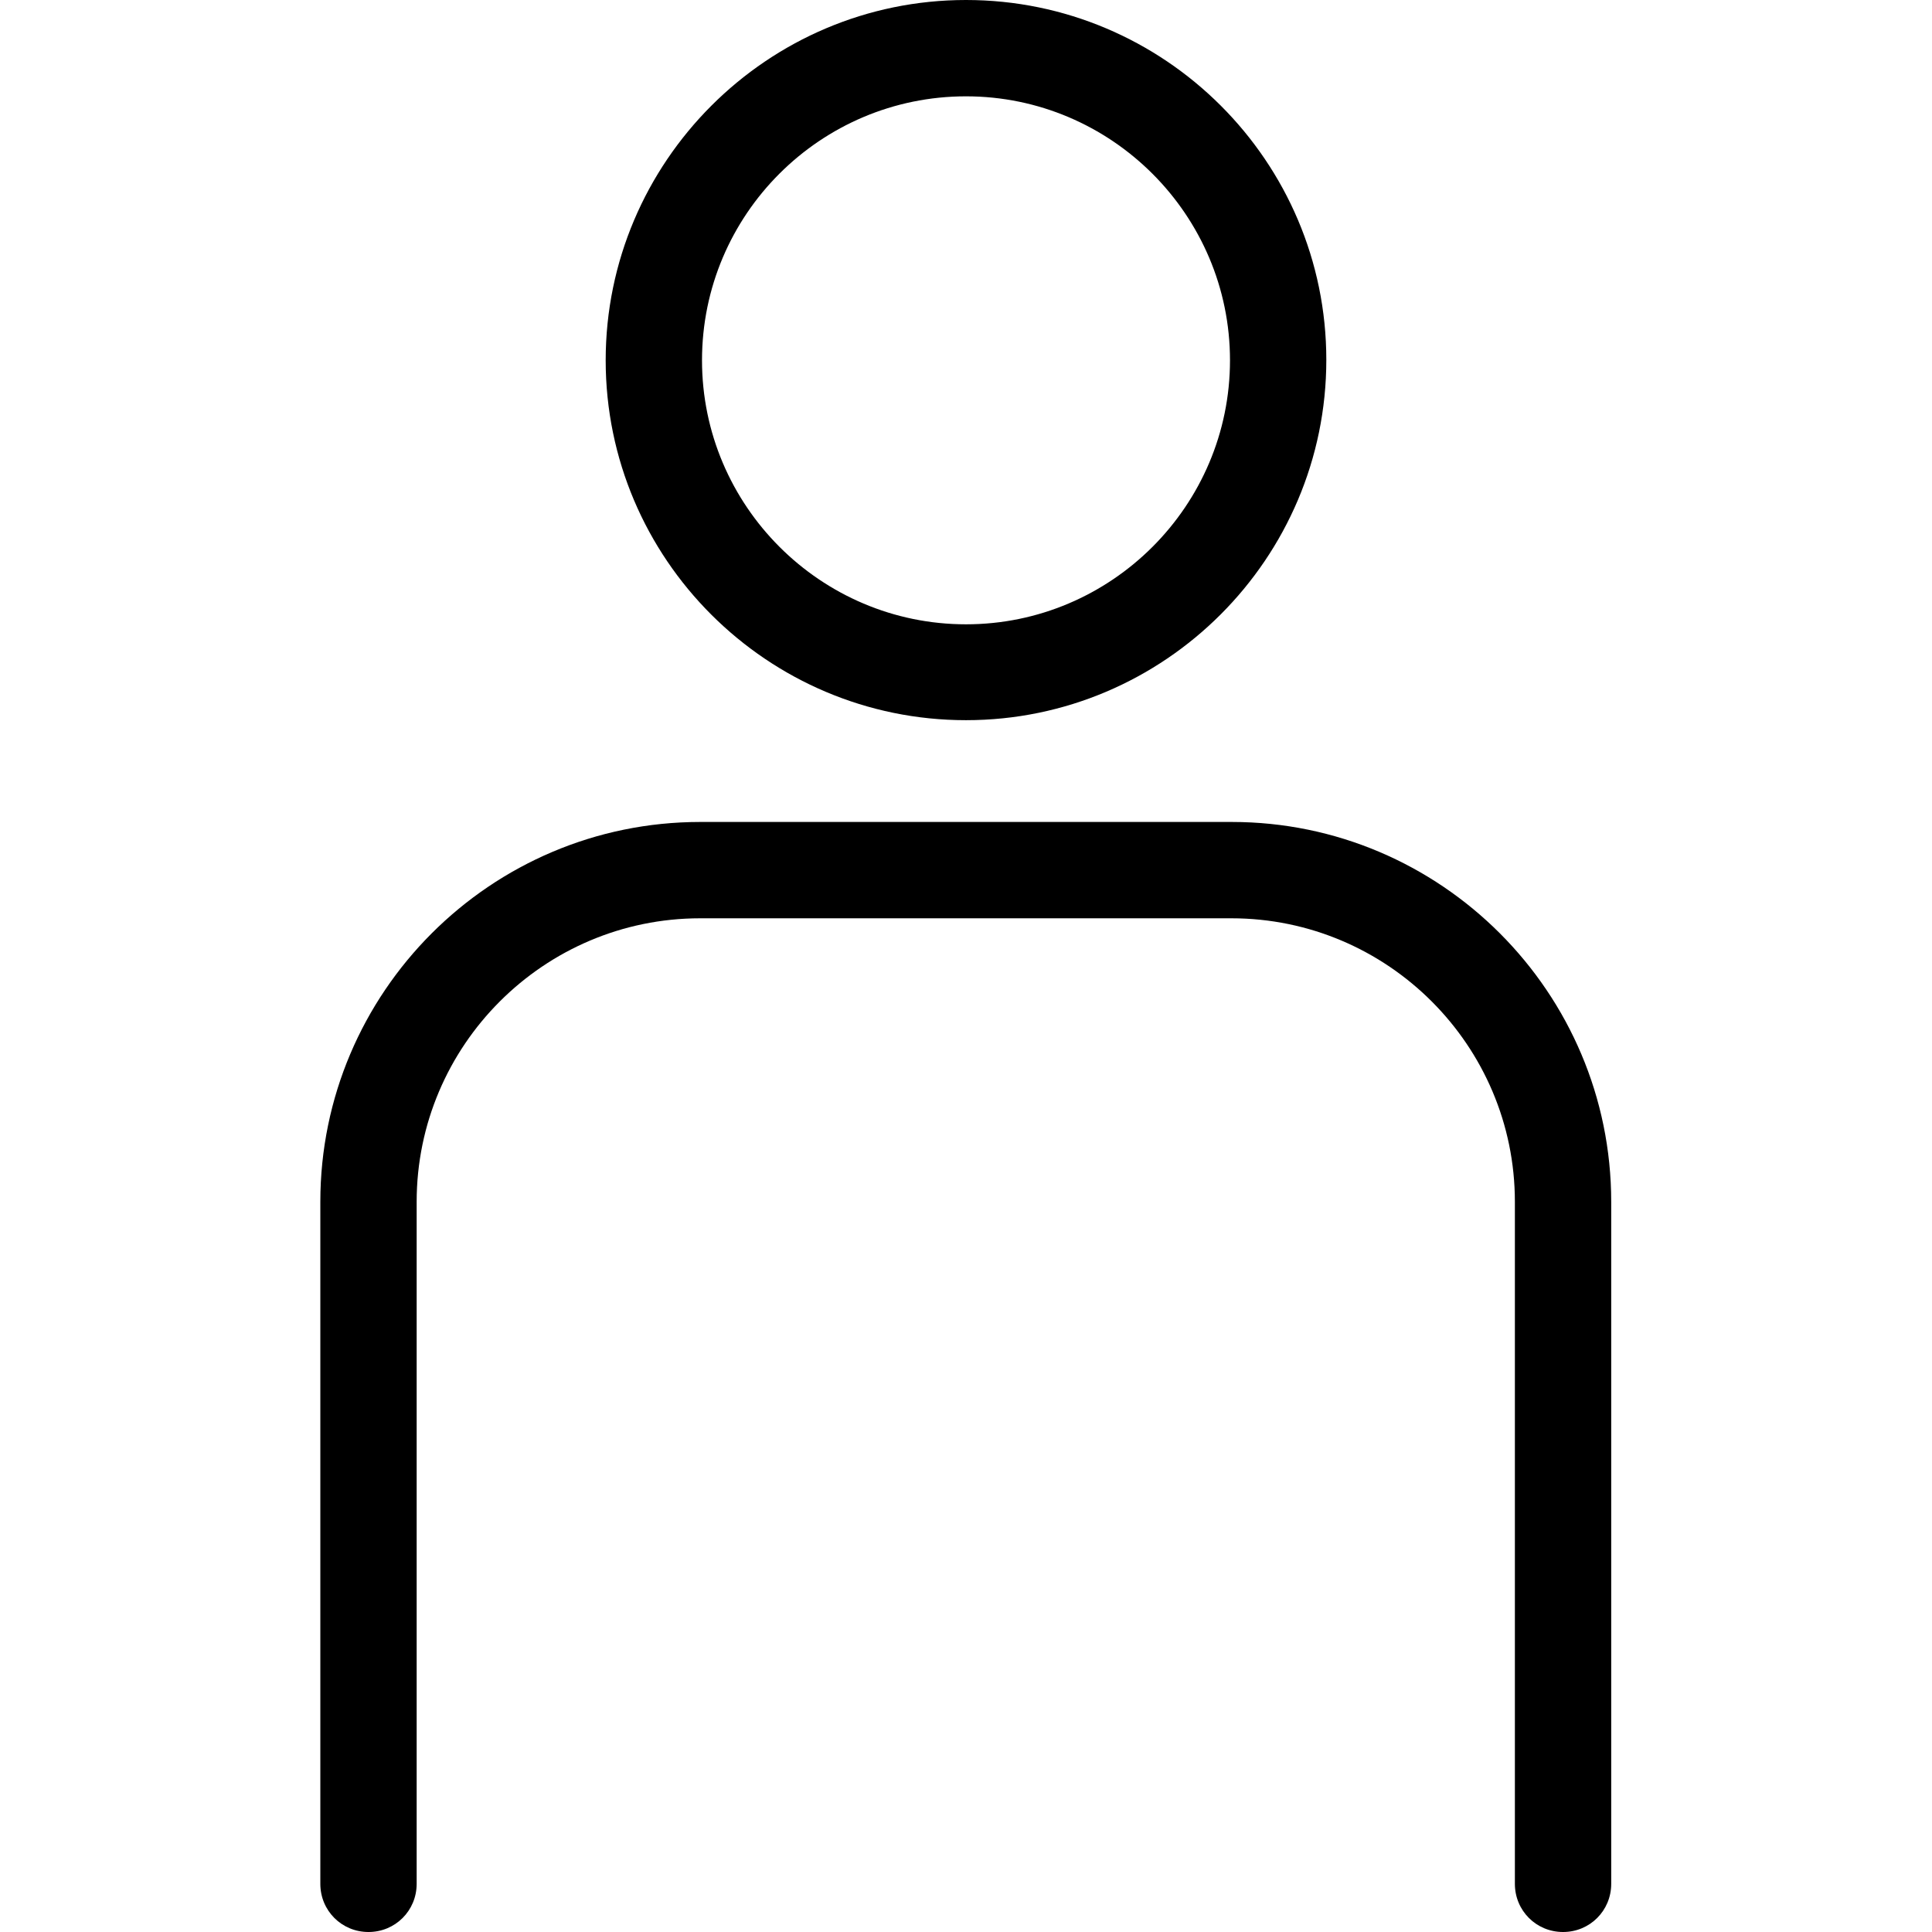 <?xml version="1.0" encoding="utf-8"?>
<!-- Generator: Adobe Illustrator 25.4.1, SVG Export Plug-In . SVG Version: 6.00 Build 0)  -->
<svg version="1.1" id="Ebene_1" xmlns="http://www.w3.org/2000/svg" xmlns:xlink="http://www.w3.org/1999/xlink" x="0px" y="0px"
	 viewBox="0 0 425.2 425.2" style="enable-background:new 0 0 425.2 425.2;" xml:space="preserve">
<g id="Box">
</g>
<g id="Hilfslinien">
	<g>
		<path d="M212.6,158.5c43.7,0,79.3-35.6,79.3-79.3S256.3,0,212.6,0s-79.3,35.6-79.3,79.3S168.9,158.5,212.6,158.5z M212.6,21.2
			c32,0,58.1,26.1,58.1,58.1s-26.1,58.1-58.1,58.1c-32,0-58.1-26.1-58.1-58.1C154.5,47.2,180.6,21.2,212.6,21.2z"/>
		<path d="M271.1,180.9H154.1c-46.1,0-83.6,37.5-83.6,83.6v150.1c0,5.9,4.7,10.6,10.6,10.6s10.6-4.7,10.6-10.6V264.5
			c0-34.4,28-62.4,62.4-62.4h116.9c34.4,0,62.4,28,62.4,62.4v150.1c0,5.9,4.7,10.6,10.6,10.6s10.6-4.7,10.6-10.6V264.5
			C354.6,218.4,317.1,180.9,271.1,180.9z"/>
	</g>
</g>
<g id="Icon">
</g>
</svg>
